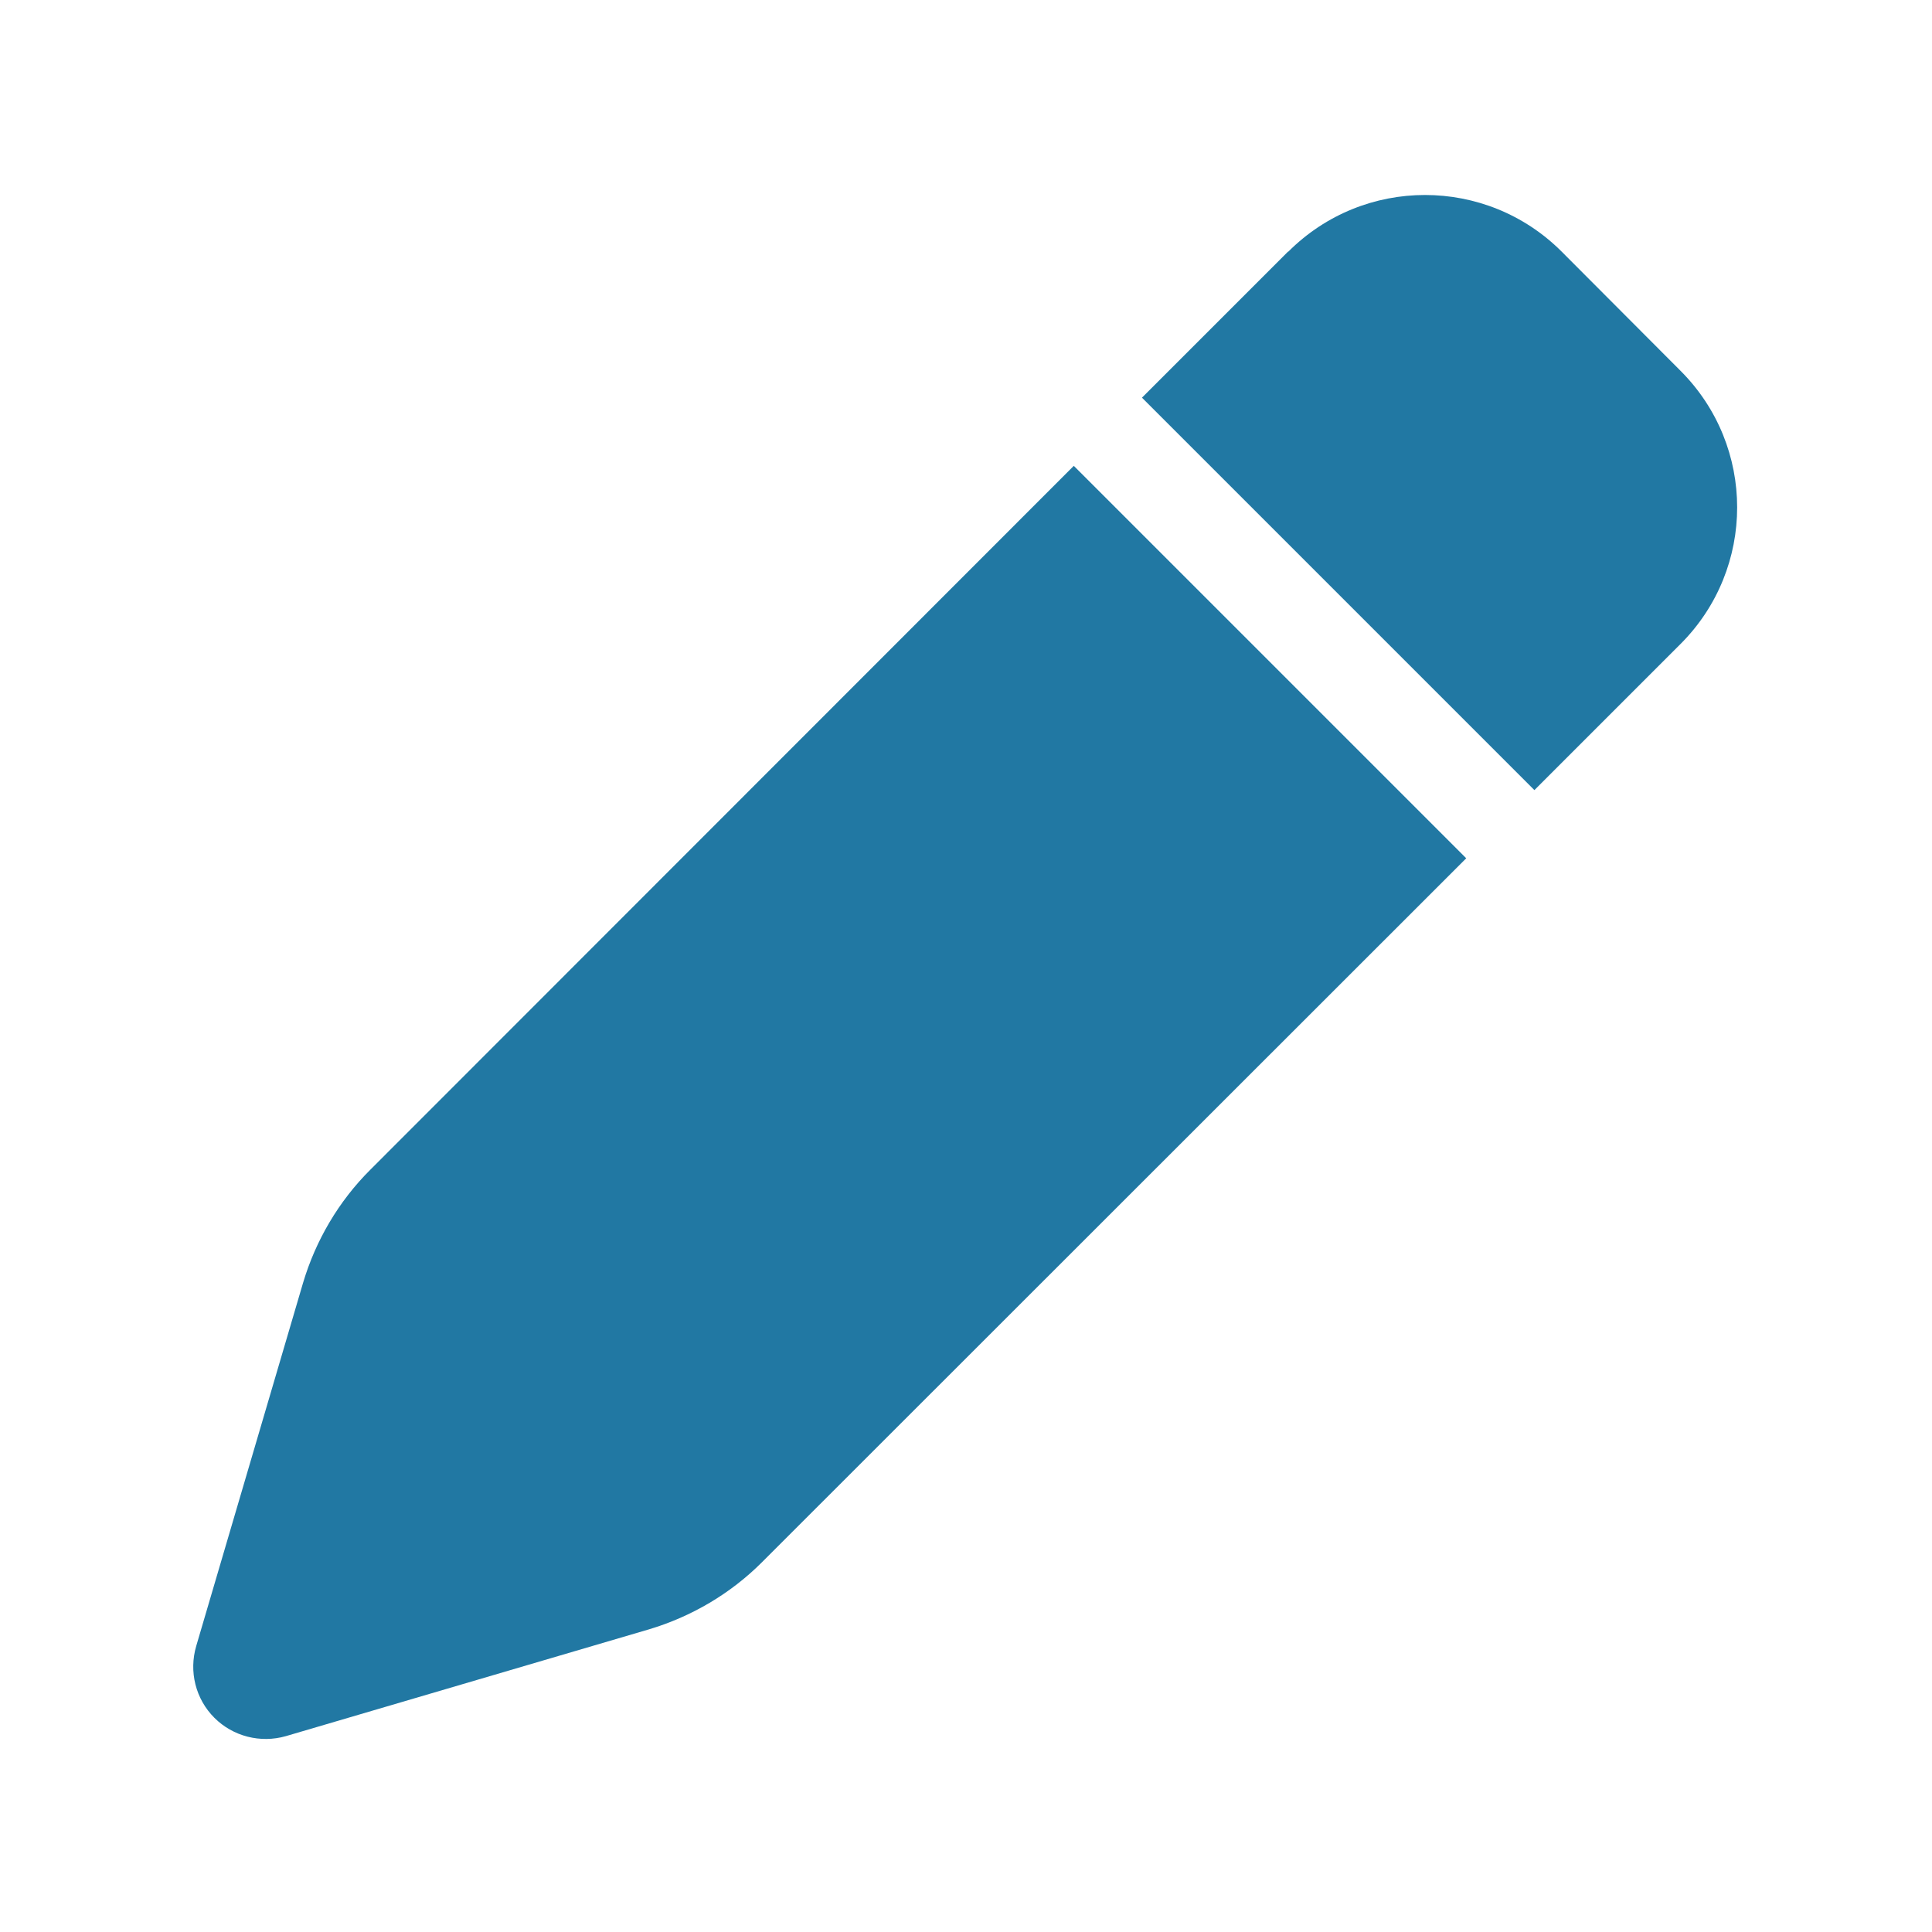 <svg width="24" height="24" viewBox="0 0 24 24" fill="none" xmlns="http://www.w3.org/2000/svg">
<path d="M16.001 3.125L14.186 4.94L19.061 9.815L20.876 8C21.814 7.062 21.814 5.544 20.876 4.606L19.399 3.125C18.461 2.188 16.943 2.188 16.005 3.125H16.001ZM13.339 5.787L4.598 14.533C4.208 14.922 3.923 15.406 3.765 15.935L2.438 20.446C2.344 20.765 2.43 21.106 2.663 21.339C2.895 21.571 3.236 21.657 3.551 21.567L8.063 20.24C8.591 20.082 9.075 19.797 9.465 19.407L18.214 10.662L13.339 5.787Z" fill="#2178A3"/>
</svg>
